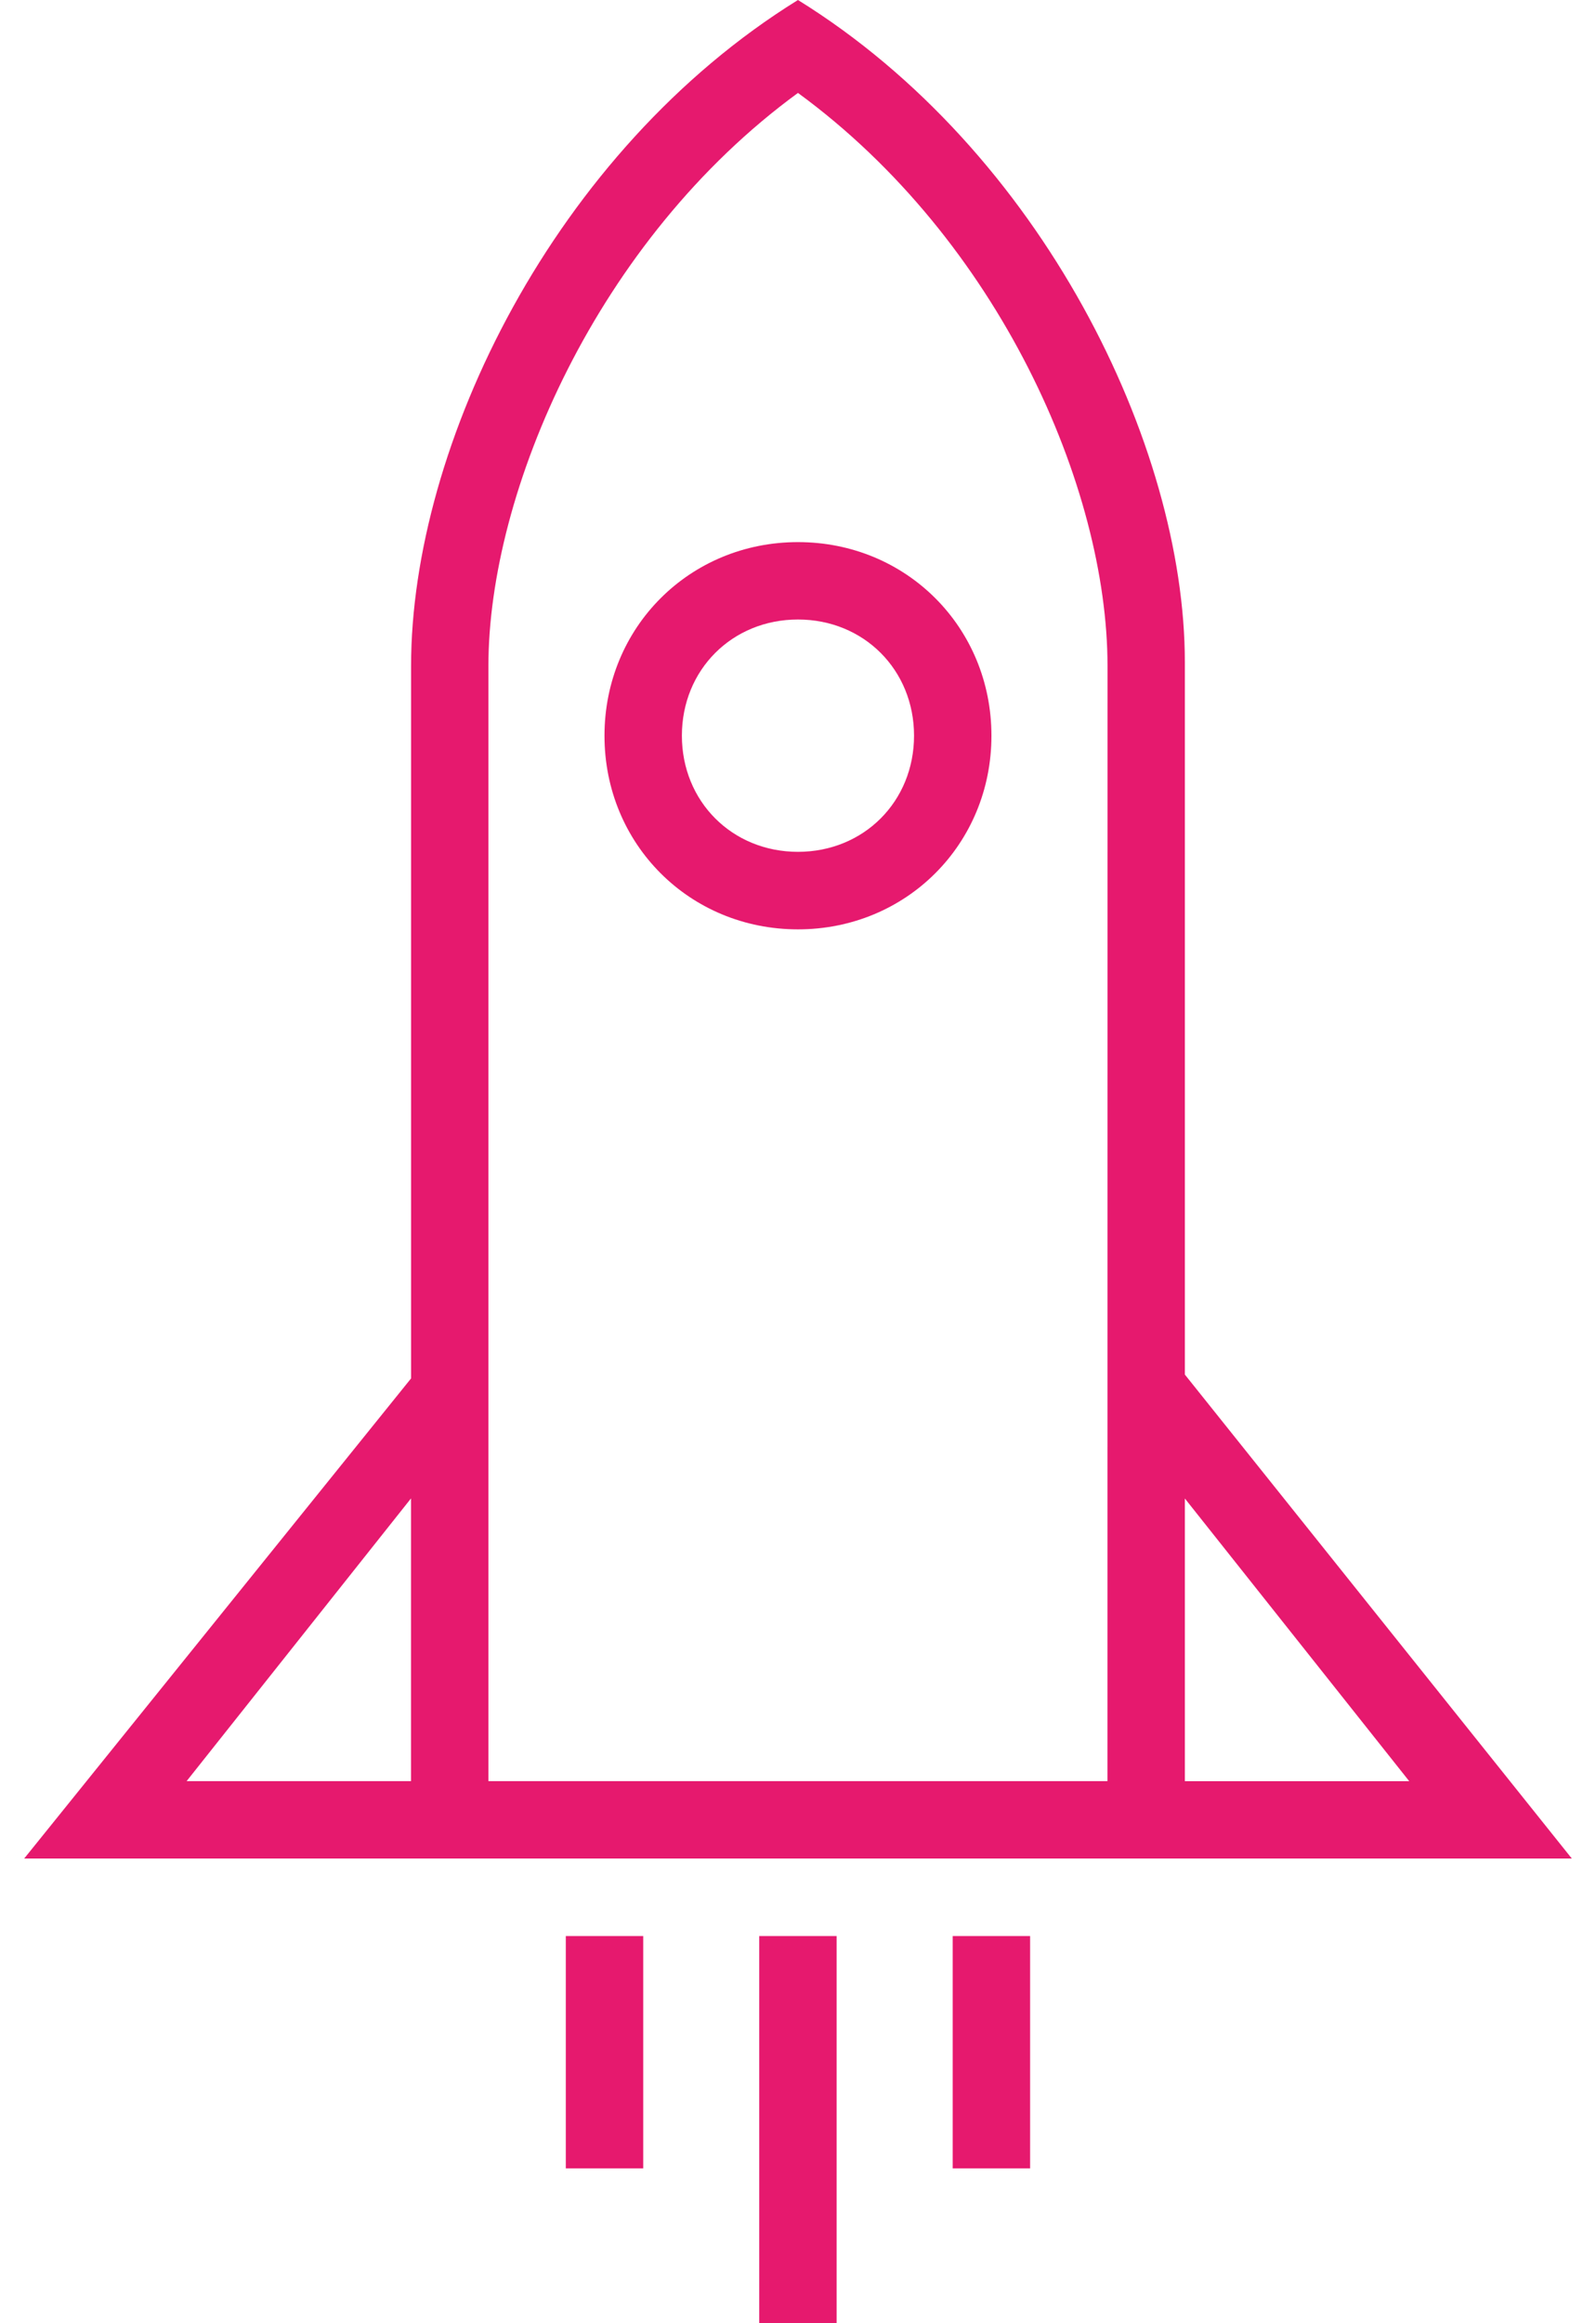 <?xml version="1.0" encoding="utf-8"?>
<!-- Generator: Adobe Illustrator 16.0.0, SVG Export Plug-In . SVG Version: 6.00 Build 0)  -->
<!DOCTYPE svg PUBLIC "-//W3C//DTD SVG 1.1//EN" "http://www.w3.org/Graphics/SVG/1.1/DTD/svg11.dtd">
<svg version="1.1" id="Layer_1" xmlns="http://www.w3.org/2000/svg" xmlns:xlink="http://www.w3.org/1999/xlink" x="0px" y="0px"
	 width="33px" height="48px" fill="#e6196e" viewBox="0 0 21.333 32" enable-background="new 0 0 21.333 32" xml:space="preserve">
<g>
	<defs>
		<rect id="SVGID_1_" width="21.333" height="32"/>
	</defs>
	<clipPath id="SVGID_2_">
		<use xlink:href="#SVGID_1_"  overflow="visible"/>
	</clipPath>
	<path clip-path="url(#SVGID_2_)" d="M10.666,7.467c-1.493,0-2.667,1.173-2.667,2.667c0,1.494,1.173,2.667,2.667,2.667
		c1.493,0,2.667-1.173,2.667-2.667C13.333,8.64,12.16,7.467,10.666,7.467 M10.666,11.733c-0.907,0-1.6-0.693-1.6-1.6
		c0-0.907,0.693-1.6,1.6-1.6s1.6,0.693,1.6,1.6C12.266,11.04,11.573,11.733,10.666,11.733"/>
	<path clip-path="url(#SVGID_2_)" d="M15.999,18.933V9.12c0-2.987-1.973-7.04-5.333-9.12c-3.36,2.08-5.333,6.133-5.333,9.173v9.813
		L0,25.599h21.333L15.999,18.933L15.999,18.933z M5.332,24.533H2.239l3.093-3.894V24.533z M14.932,24.533H6.399V9.173
		c0-2.4,1.493-5.867,4.267-7.893c2.773,2.027,4.267,5.44,4.267,7.893L14.932,24.533L14.932,24.533z M15.999,20.64l3.093,3.894
		h-3.093V20.64z"/>
	<rect x="10.132" y="26.667" clip-path="url(#SVGID_2_)" width="1.067" height="5.333"/>
	<rect x="12.799" y="26.667" clip-path="url(#SVGID_2_)" width="1.067" height="3.2"/>
	<polyline clip-path="url(#SVGID_2_)" points="7.466,26.667 8.533,26.667 8.533,29.867 7.466,29.867 7.466,26.667 	"/>
</g>
</svg>

